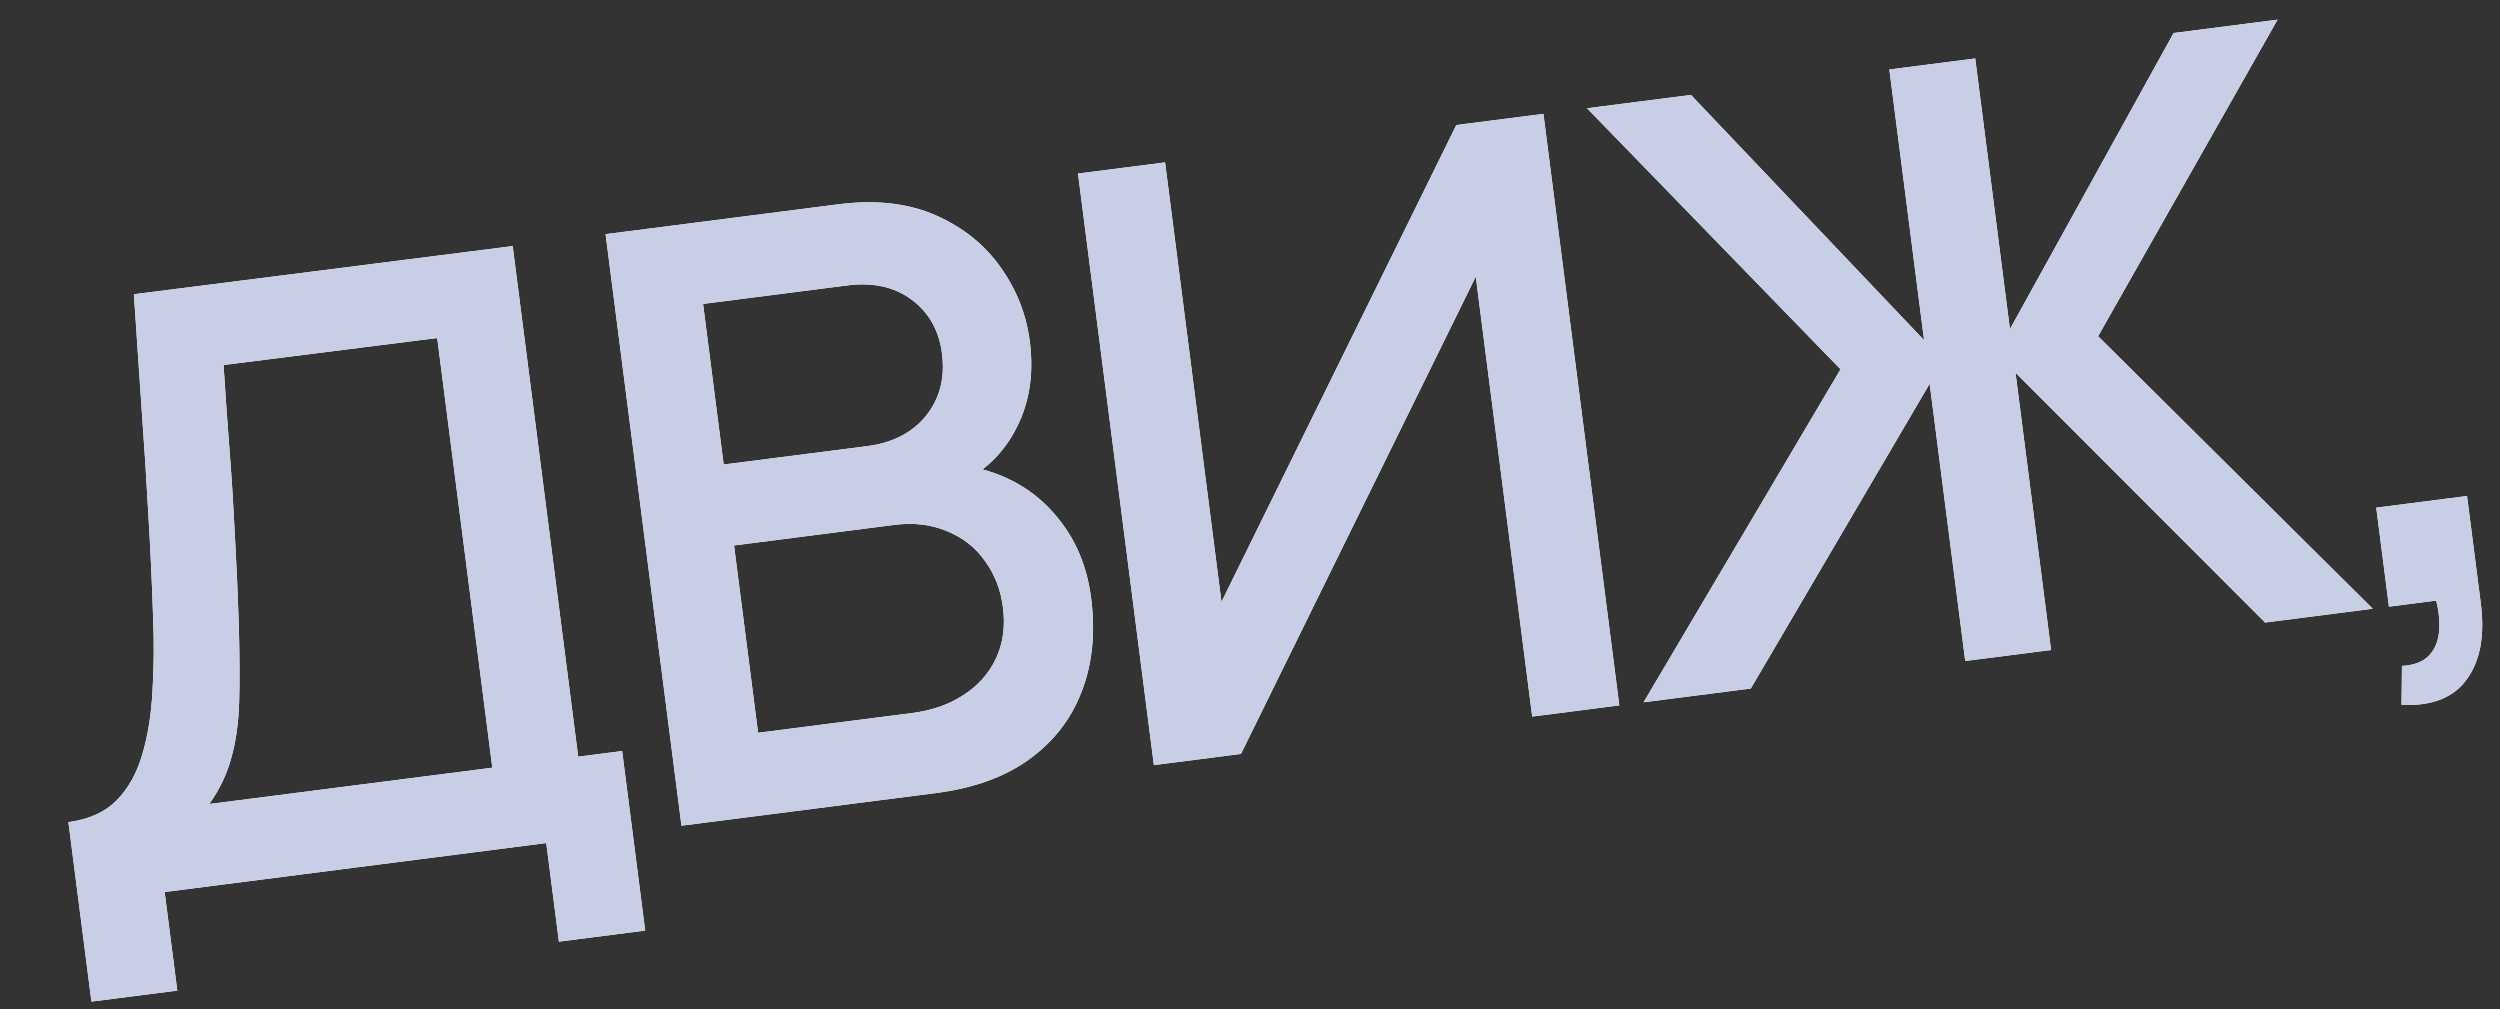 <?xml version="1.0" encoding="UTF-8"?> <svg xmlns="http://www.w3.org/2000/svg" width="166" height="67" viewBox="0 0 166 67" fill="none"><rect x="0" y="0" width="166" height="67" fill="#333333" stroke="none"/><path d="M6.071 66.506L4.542 54.587C5.887 54.414 6.954 53.935 7.74 53.151C8.524 52.347 9.095 51.322 9.453 50.075C9.826 48.807 10.051 47.392 10.128 45.83C10.223 44.265 10.235 42.627 10.163 40.918C10.088 38.599 9.982 36.339 9.848 34.138C9.729 31.916 9.583 29.625 9.41 27.263C9.254 24.898 9.081 22.323 8.89 19.538L34.042 16.34L38.392 50.244L41.31 49.87L42.84 61.79L37.112 62.524L36.272 55.978L10.932 59.229L11.772 65.775L6.071 66.506ZM13.898 53.386L32.691 50.975L29.031 22.444L14.844 24.237C14.973 26.253 15.108 28.168 15.248 29.979C15.388 31.791 15.503 33.625 15.593 35.48C15.699 37.315 15.786 39.291 15.854 41.408C15.911 43.434 15.92 45.161 15.881 46.589C15.84 47.999 15.667 49.241 15.361 50.315C15.074 51.387 14.586 52.411 13.898 53.386ZM45.25 54.826L40.211 15.548L55.649 13.568C58.141 13.248 60.297 13.489 62.119 14.29C63.941 15.092 65.383 16.247 66.445 17.756C67.505 19.246 68.149 20.883 68.378 22.665C68.655 24.829 68.357 26.752 67.482 28.436C66.626 30.116 65.334 31.354 63.606 32.149L63.38 30.819C65.969 31.116 68.051 32.078 69.628 33.705C71.202 35.315 72.142 37.31 72.448 39.693C72.744 42.002 72.538 44.071 71.83 45.899C71.14 47.725 69.975 49.233 68.334 50.423C66.71 51.593 64.652 52.337 62.161 52.657L45.25 54.826ZM50.336 48.657L60.592 47.341C61.883 47.175 63.006 46.782 63.961 46.16C64.935 45.536 65.654 44.732 66.12 43.748C66.601 42.744 66.76 41.605 66.596 40.332C66.445 39.15 66.045 38.12 65.396 37.242C64.763 36.344 63.921 35.685 62.869 35.266C61.833 34.825 60.66 34.689 59.351 34.857L48.74 36.218L50.336 48.657ZM48.051 30.845L57.625 29.617C58.68 29.482 59.598 29.151 60.381 28.626C61.18 28.079 61.773 27.375 62.162 26.512C62.566 25.628 62.695 24.614 62.548 23.468C62.352 21.941 61.681 20.751 60.537 19.9C59.393 19.049 57.966 18.732 56.257 18.952L46.683 20.18L48.051 30.845ZM107.522 46.838L101.739 47.58L97.992 18.367L82.4 50.061L76.618 50.802L71.579 11.524L77.361 10.783L81.105 39.968L96.7 8.302L102.483 7.56L107.522 46.838ZM109.134 46.631L122.212 24.52L105.377 7.188L112.278 6.303L127.759 22.588L125.453 4.613L131.154 3.882L133.459 21.857L144.328 2.192L151.229 1.306L139.314 22.326L157.55 40.42L150.403 41.337L133.83 24.748L136.192 43.16L130.492 43.891L128.13 25.48L116.253 45.718L109.134 46.631ZM159.462 46.801L159.491 44.219C160.28 44.173 160.871 43.95 161.263 43.548C161.655 43.147 161.884 42.627 161.95 41.99C162.016 41.353 161.954 40.65 161.763 39.88L158.626 40.282L157.783 33.708L163.811 32.935L164.724 40.054C164.999 42.2 164.689 43.885 163.792 45.109C162.914 46.331 161.47 46.895 159.462 46.801Z" fill="white"></path><path d="M6.071 66.506L4.542 54.587C5.887 54.414 6.954 53.935 7.74 53.151C8.524 52.347 9.095 51.322 9.453 50.075C9.826 48.807 10.051 47.392 10.128 45.83C10.223 44.265 10.235 42.627 10.163 40.918C10.088 38.599 9.982 36.339 9.848 34.138C9.729 31.916 9.583 29.625 9.41 27.263C9.254 24.898 9.081 22.323 8.89 19.538L34.042 16.34L38.392 50.244L41.31 49.87L42.84 61.79L37.112 62.524L36.272 55.978L10.932 59.229L11.772 65.775L6.071 66.506ZM13.898 53.386L32.691 50.975L29.031 22.444L14.844 24.237C14.973 26.253 15.108 28.168 15.248 29.979C15.388 31.791 15.503 33.625 15.593 35.48C15.699 37.315 15.786 39.291 15.854 41.408C15.911 43.434 15.92 45.161 15.881 46.589C15.84 47.999 15.667 49.241 15.361 50.315C15.074 51.387 14.586 52.411 13.898 53.386ZM45.25 54.826L40.211 15.548L55.649 13.568C58.141 13.248 60.297 13.489 62.119 14.29C63.941 15.092 65.383 16.247 66.445 17.756C67.505 19.246 68.149 20.883 68.378 22.665C68.655 24.829 68.357 26.752 67.482 28.436C66.626 30.116 65.334 31.354 63.606 32.149L63.38 30.819C65.969 31.116 68.051 32.078 69.628 33.705C71.202 35.315 72.142 37.31 72.448 39.693C72.744 42.002 72.538 44.071 71.83 45.899C71.14 47.725 69.975 49.233 68.334 50.423C66.71 51.593 64.652 52.337 62.161 52.657L45.25 54.826ZM50.336 48.657L60.592 47.341C61.883 47.175 63.006 46.782 63.961 46.16C64.935 45.536 65.654 44.732 66.12 43.748C66.601 42.744 66.76 41.605 66.596 40.332C66.445 39.15 66.045 38.12 65.396 37.242C64.763 36.344 63.921 35.685 62.869 35.266C61.833 34.825 60.66 34.689 59.351 34.857L48.74 36.218L50.336 48.657ZM48.051 30.845L57.625 29.617C58.68 29.482 59.598 29.151 60.381 28.626C61.18 28.079 61.773 27.375 62.162 26.512C62.566 25.628 62.695 24.614 62.548 23.468C62.352 21.941 61.681 20.751 60.537 19.9C59.393 19.049 57.966 18.732 56.257 18.952L46.683 20.18L48.051 30.845ZM107.522 46.838L101.739 47.58L97.992 18.367L82.4 50.061L76.618 50.802L71.579 11.524L77.361 10.783L81.105 39.968L96.7 8.302L102.483 7.56L107.522 46.838ZM109.134 46.631L122.212 24.52L105.377 7.188L112.278 6.303L127.759 22.588L125.453 4.613L131.154 3.882L133.459 21.857L144.328 2.192L151.229 1.306L139.314 22.326L157.55 40.42L150.403 41.337L133.83 24.748L136.192 43.16L130.492 43.891L128.13 25.48L116.253 45.718L109.134 46.631ZM159.462 46.801L159.491 44.219C160.28 44.173 160.871 43.95 161.263 43.548C161.655 43.147 161.884 42.627 161.95 41.99C162.016 41.353 161.954 40.65 161.763 39.88L158.626 40.282L157.783 33.708L163.811 32.935L164.724 40.054C164.999 42.2 164.689 43.885 163.792 45.109C162.914 46.331 161.47 46.895 159.462 46.801Z" fill="#C9CEE7"></path></svg> 